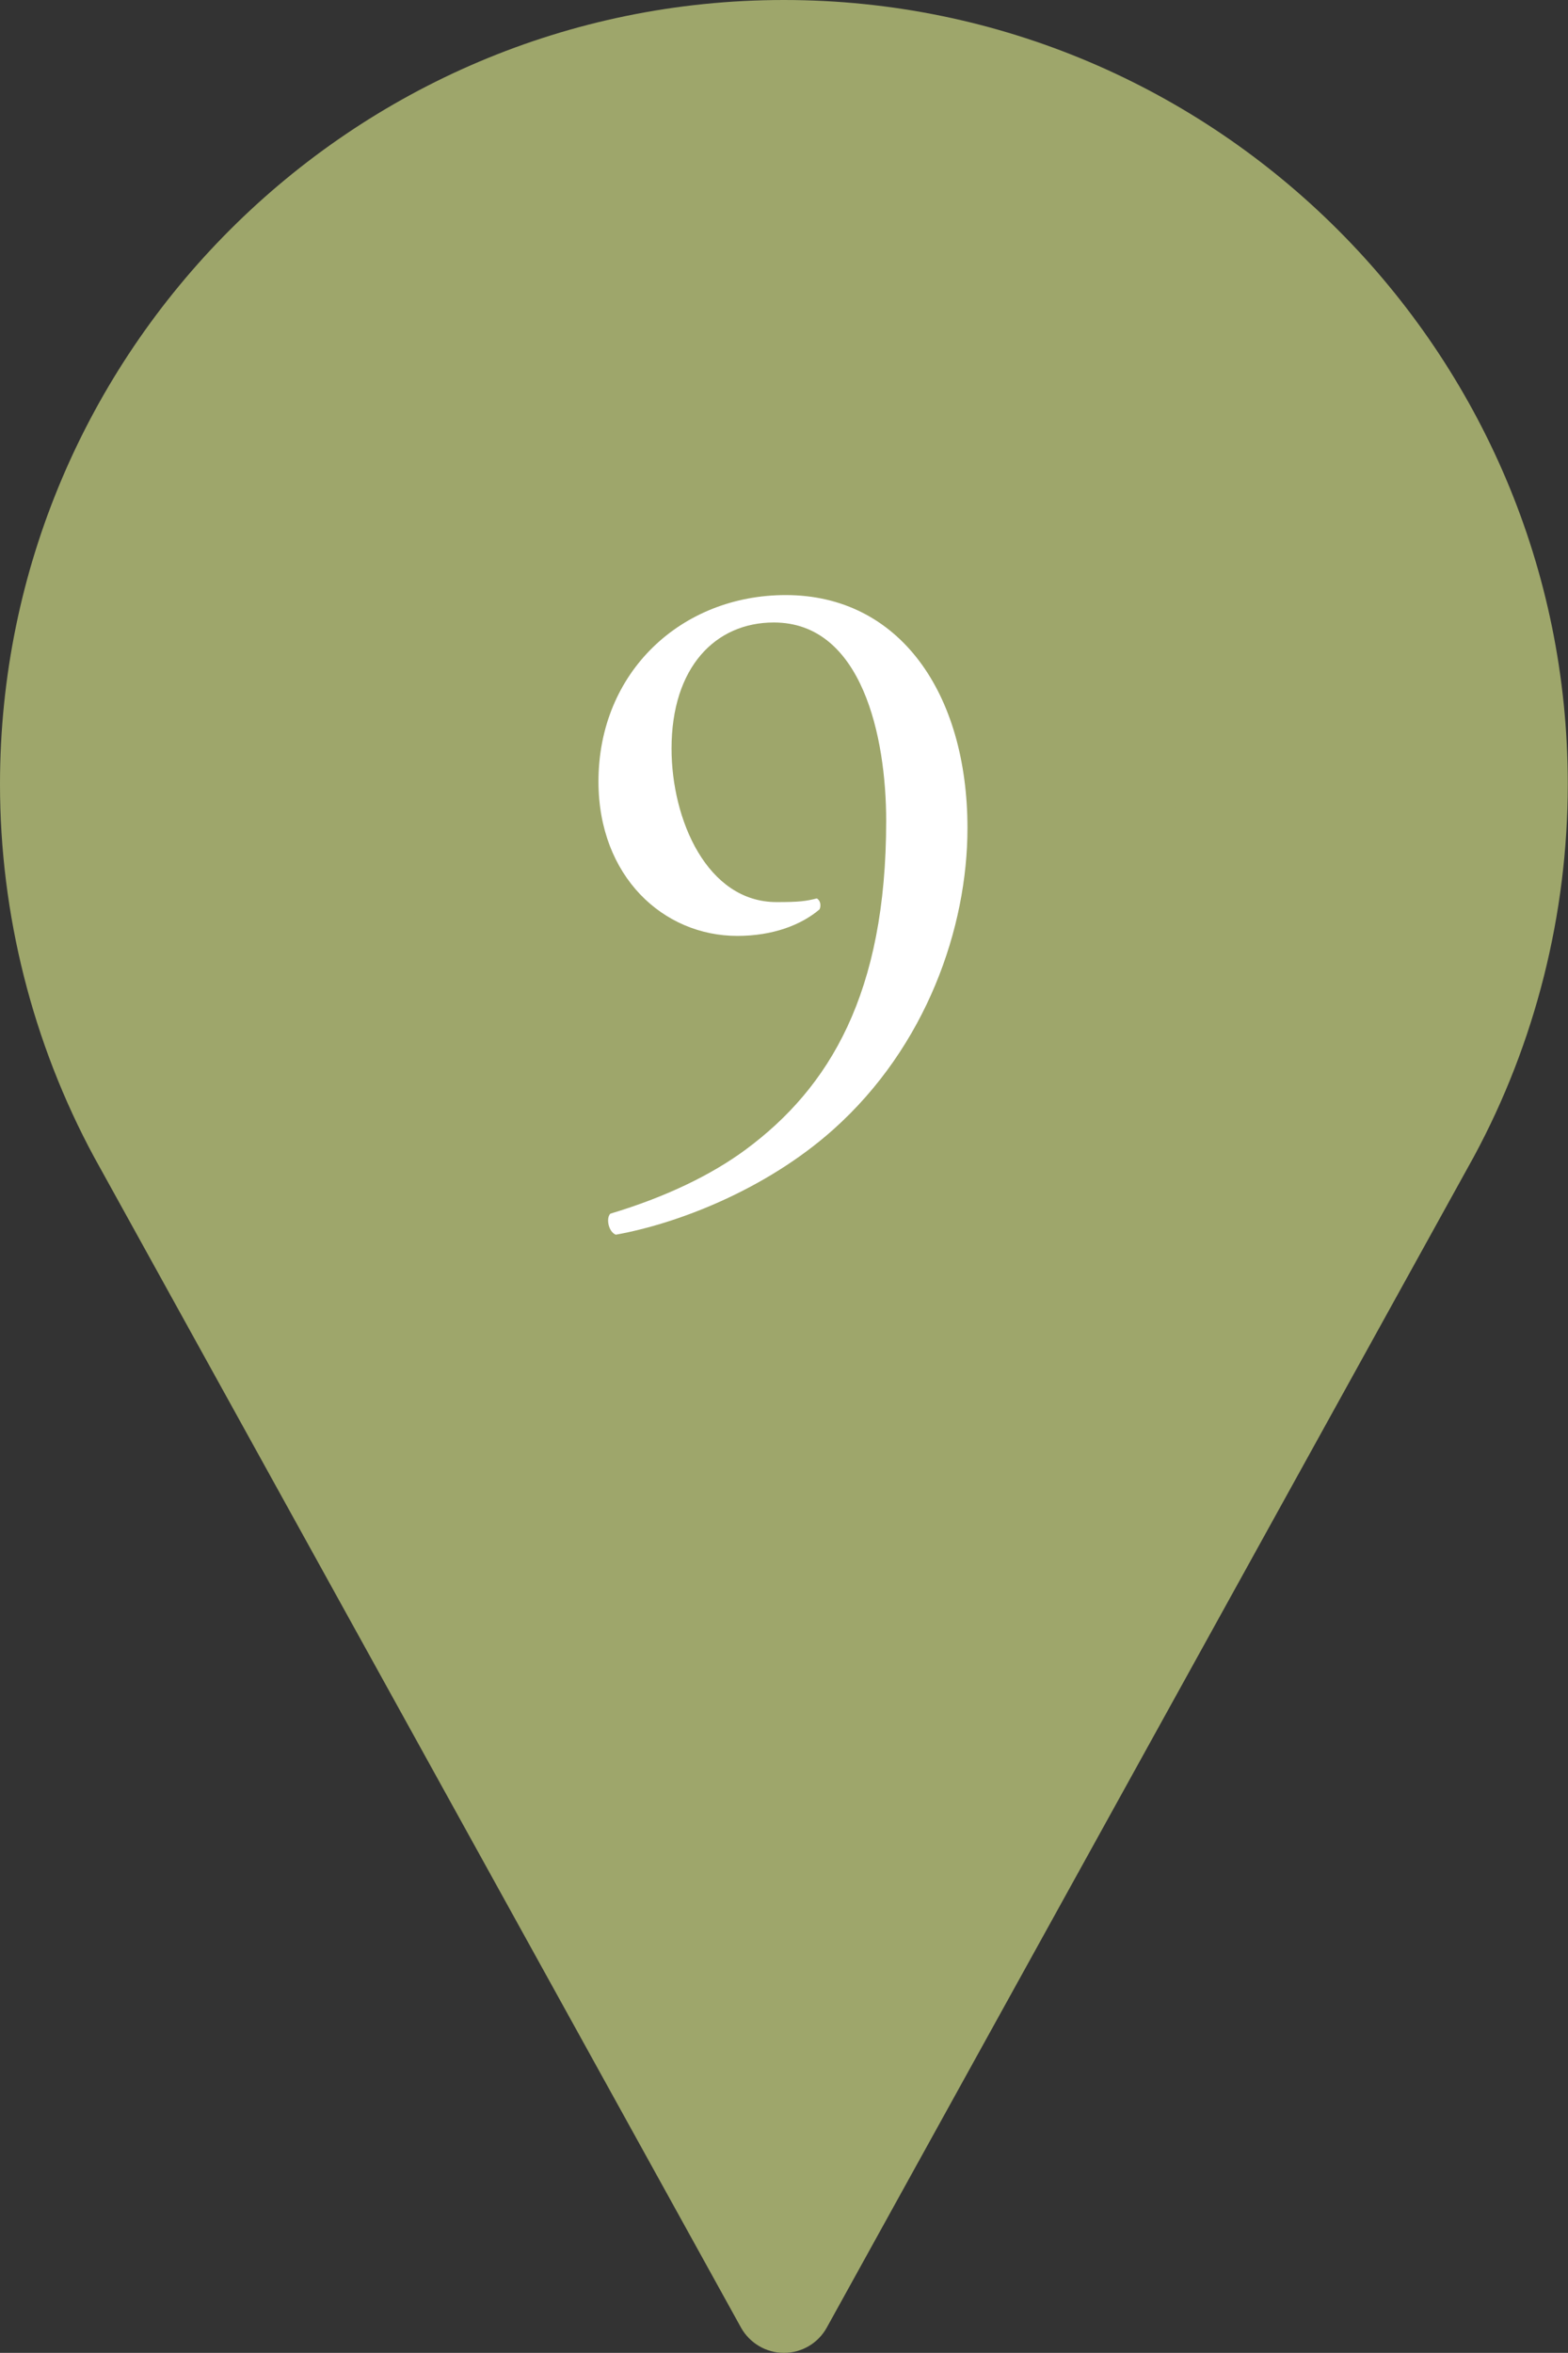 <?xml version="1.0" encoding="UTF-8"?>
<svg id="_レイヤー_2" data-name="レイヤー 2" xmlns="http://www.w3.org/2000/svg" viewBox="0 0 68.67 103">
  <rect x="0" y="0" width="68.67" height="103" fill="#333333" stroke="none"/>
  <defs>
    <style>
      .cls-1 {
        fill: #fff;
      }

      .cls-2 {
        fill: #9ea66b;
      }
    </style>
  </defs>
  <g id="_レイヤー_1-2" data-name="レイヤー 1">
    <circle class="cls-2" cx="34.33" cy="34.6" r="20.42"/>
    <path class="cls-2" d="M34.33,0C15.4,0,0,15.4,0,34.33c0,5.68,1.42,11.32,4.12,16.32l28.33,51.24c.38.68,1.1,1.11,1.88,1.11s1.5-.42,1.88-1.11l28.34-51.26c2.69-4.98,4.11-10.62,4.11-16.3C68.67,15.4,53.26,0,34.33,0ZM34.33,51.5c-9.47,0-17.17-7.7-17.17-17.17s7.7-17.17,17.17-17.17,17.17,7.7,17.17,17.17-7.7,17.17-17.17,17.17Z"/>
  </g>
  <g id="_レイヤー_2-2" data-name="レイヤー 2">
    <path class="cls-1" d="M29.41,32.77c0,3.12,1.56,6.72,4.6,6.72,1,0,1.28-.04,1.76-.16.16.08.2.32.12.48-.8.68-2.04,1.16-3.6,1.16-3.24,0-6.08-2.6-6.08-6.76,0-4.8,3.64-8.16,8.2-8.16,5,0,7.96,4.32,7.96,10.2,0,4.36-1.8,9.56-5.88,13.2-2.96,2.64-6.84,4.12-9.52,4.6-.32-.12-.44-.72-.24-.92,2.4-.72,4.4-1.68,5.92-2.8,3.68-2.72,6.16-6.84,6.16-14.4,0-3.64-1.04-8.68-4.92-8.68-2.56,0-4.48,1.96-4.48,5.52Z"/>
  </g>
</svg>